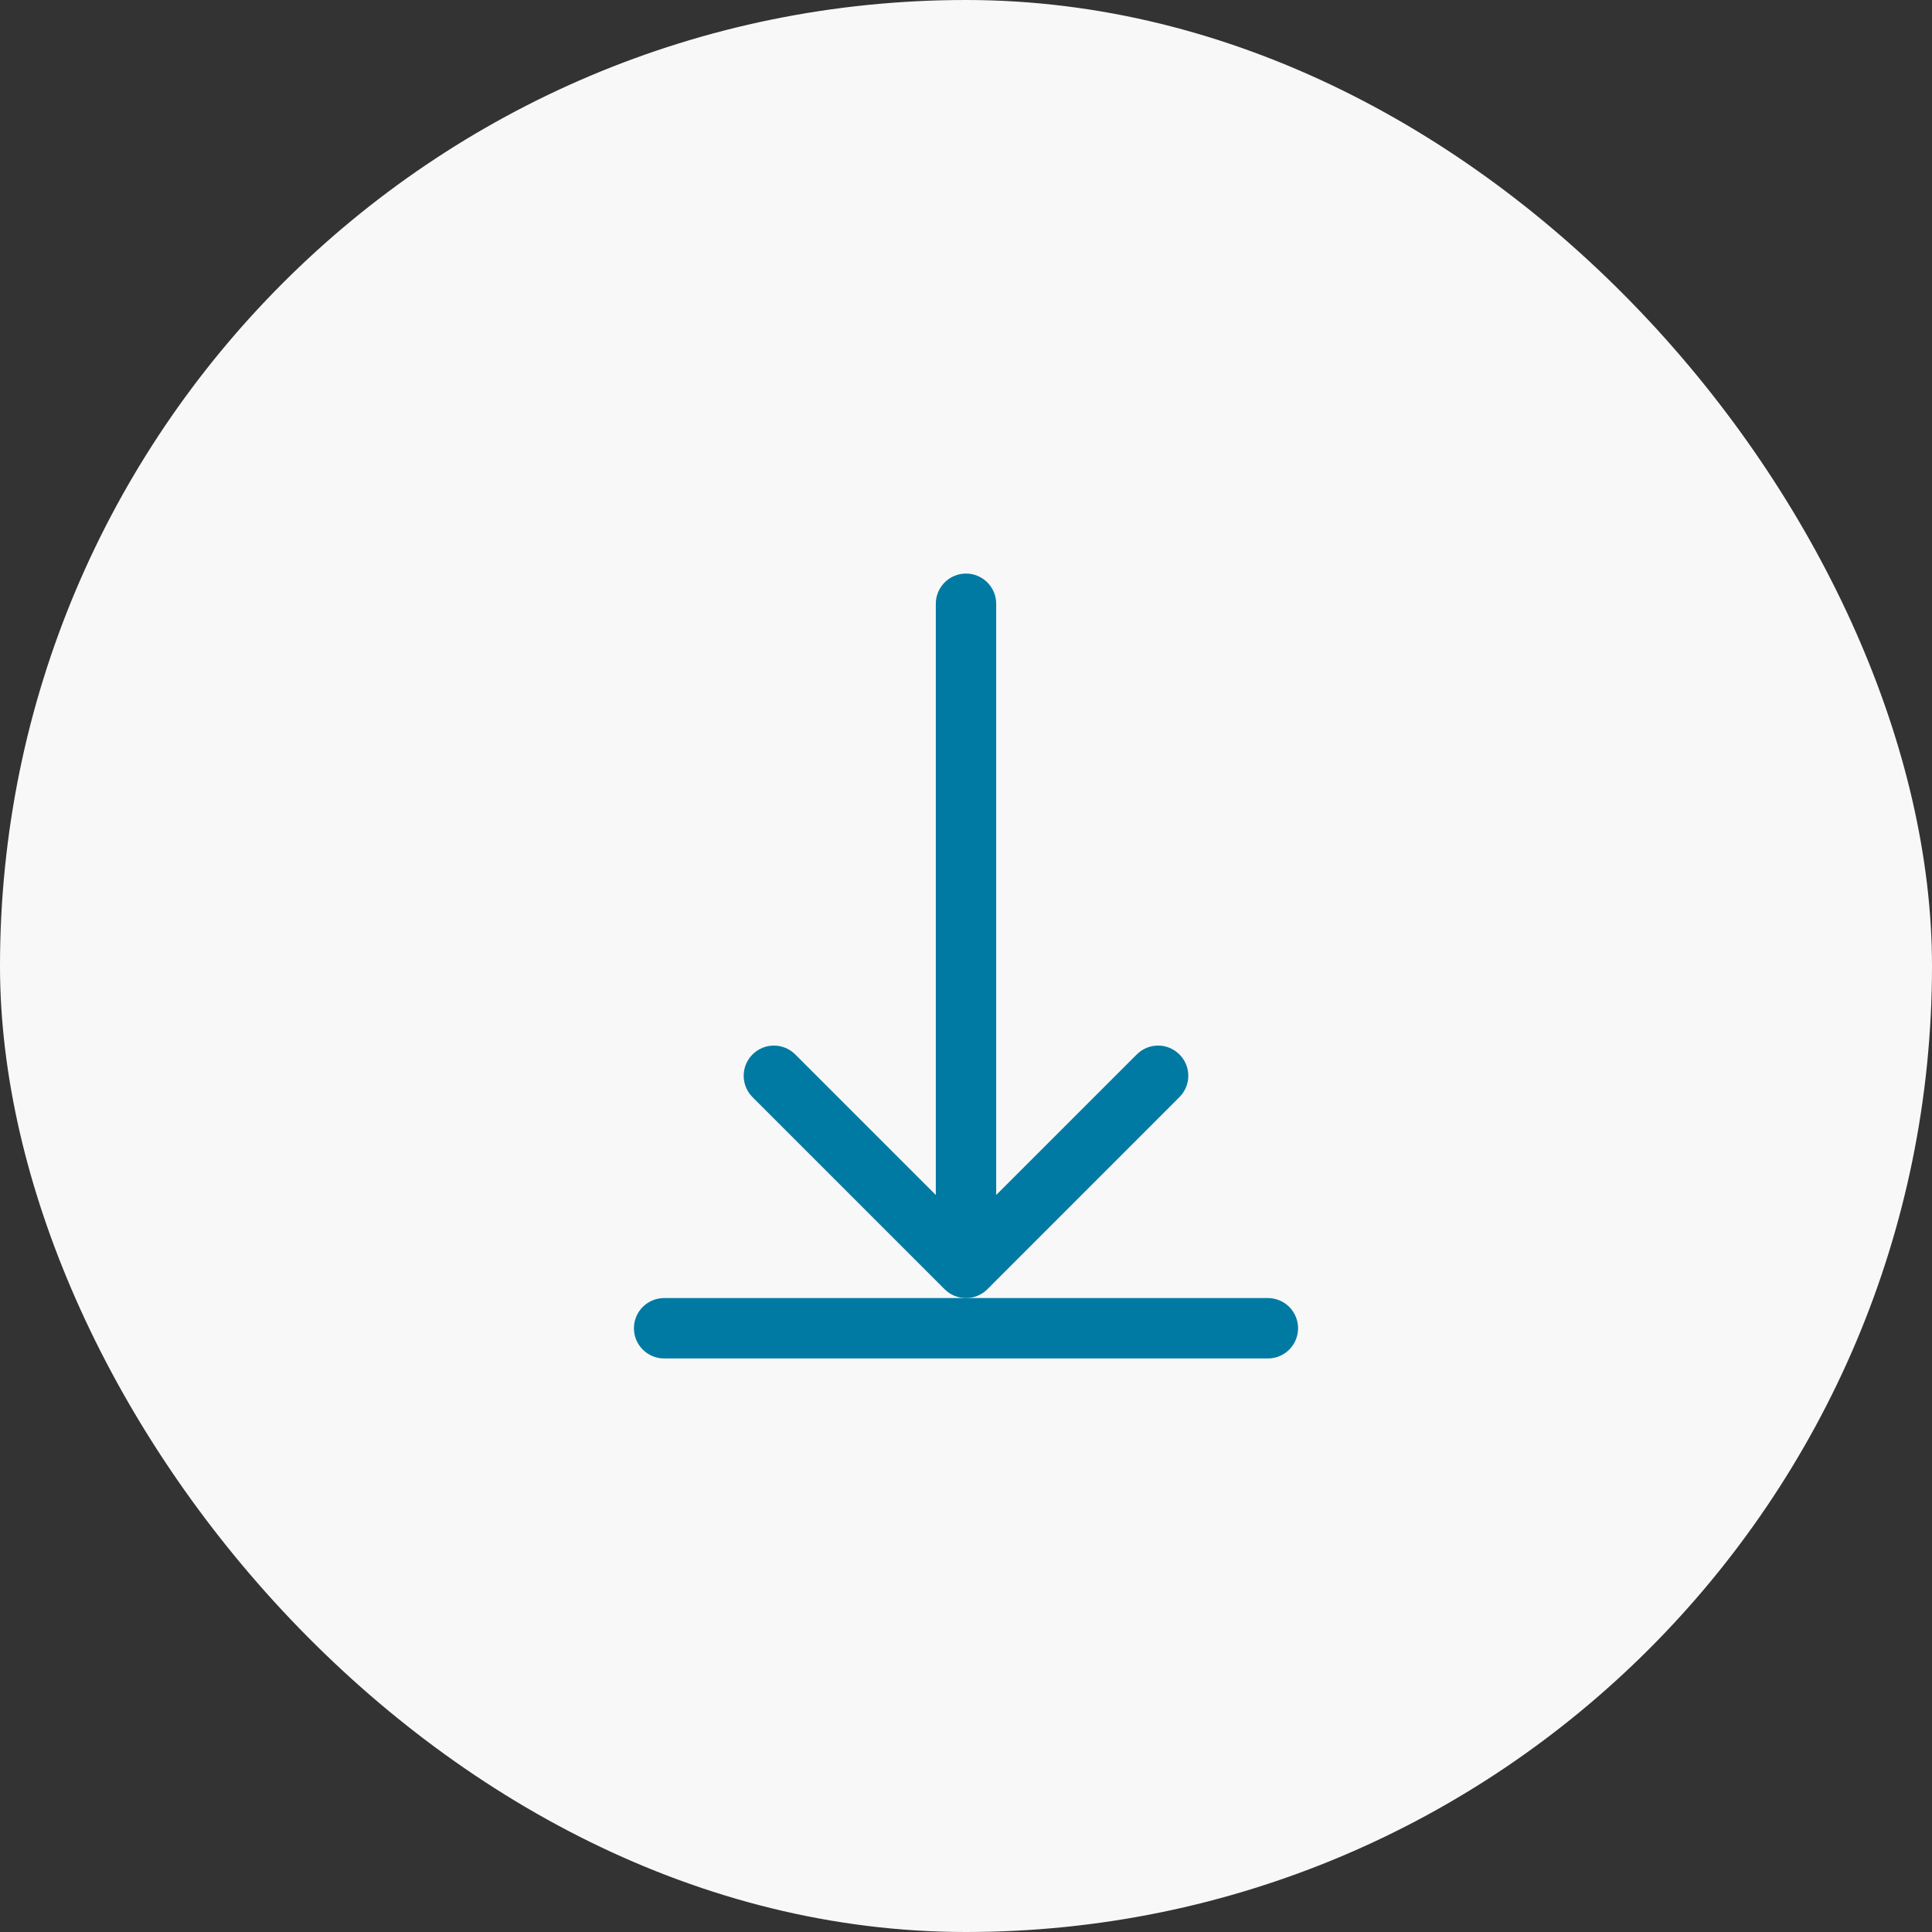 <svg width="32" height="32" viewBox="0 0 32 32" fill="none" xmlns="http://www.w3.org/2000/svg">
<rect x="0" y="0" width="32" height="32" fill="#333333" stroke="none"/>
<rect width="32" height="32" rx="16" fill="#F8F8F8"/>
<path d="M11 22H21" stroke="#007AA3" stroke-linecap="round"/>
<path d="M16.5 10C16.5 9.724 16.276 9.5 16 9.5C15.724 9.5 15.5 9.724 15.5 10L16.5 10ZM15.646 21.354C15.842 21.549 16.158 21.549 16.354 21.354L19.535 18.172C19.731 17.976 19.731 17.66 19.535 17.465C19.34 17.269 19.024 17.269 18.828 17.465L16 20.293L13.172 17.465C12.976 17.269 12.66 17.269 12.464 17.465C12.269 17.66 12.269 17.976 12.464 18.172L15.646 21.354ZM15.5 10L15.5 21L16.5 21L16.5 10L15.5 10Z" fill="#007AA3"/>
</svg>
